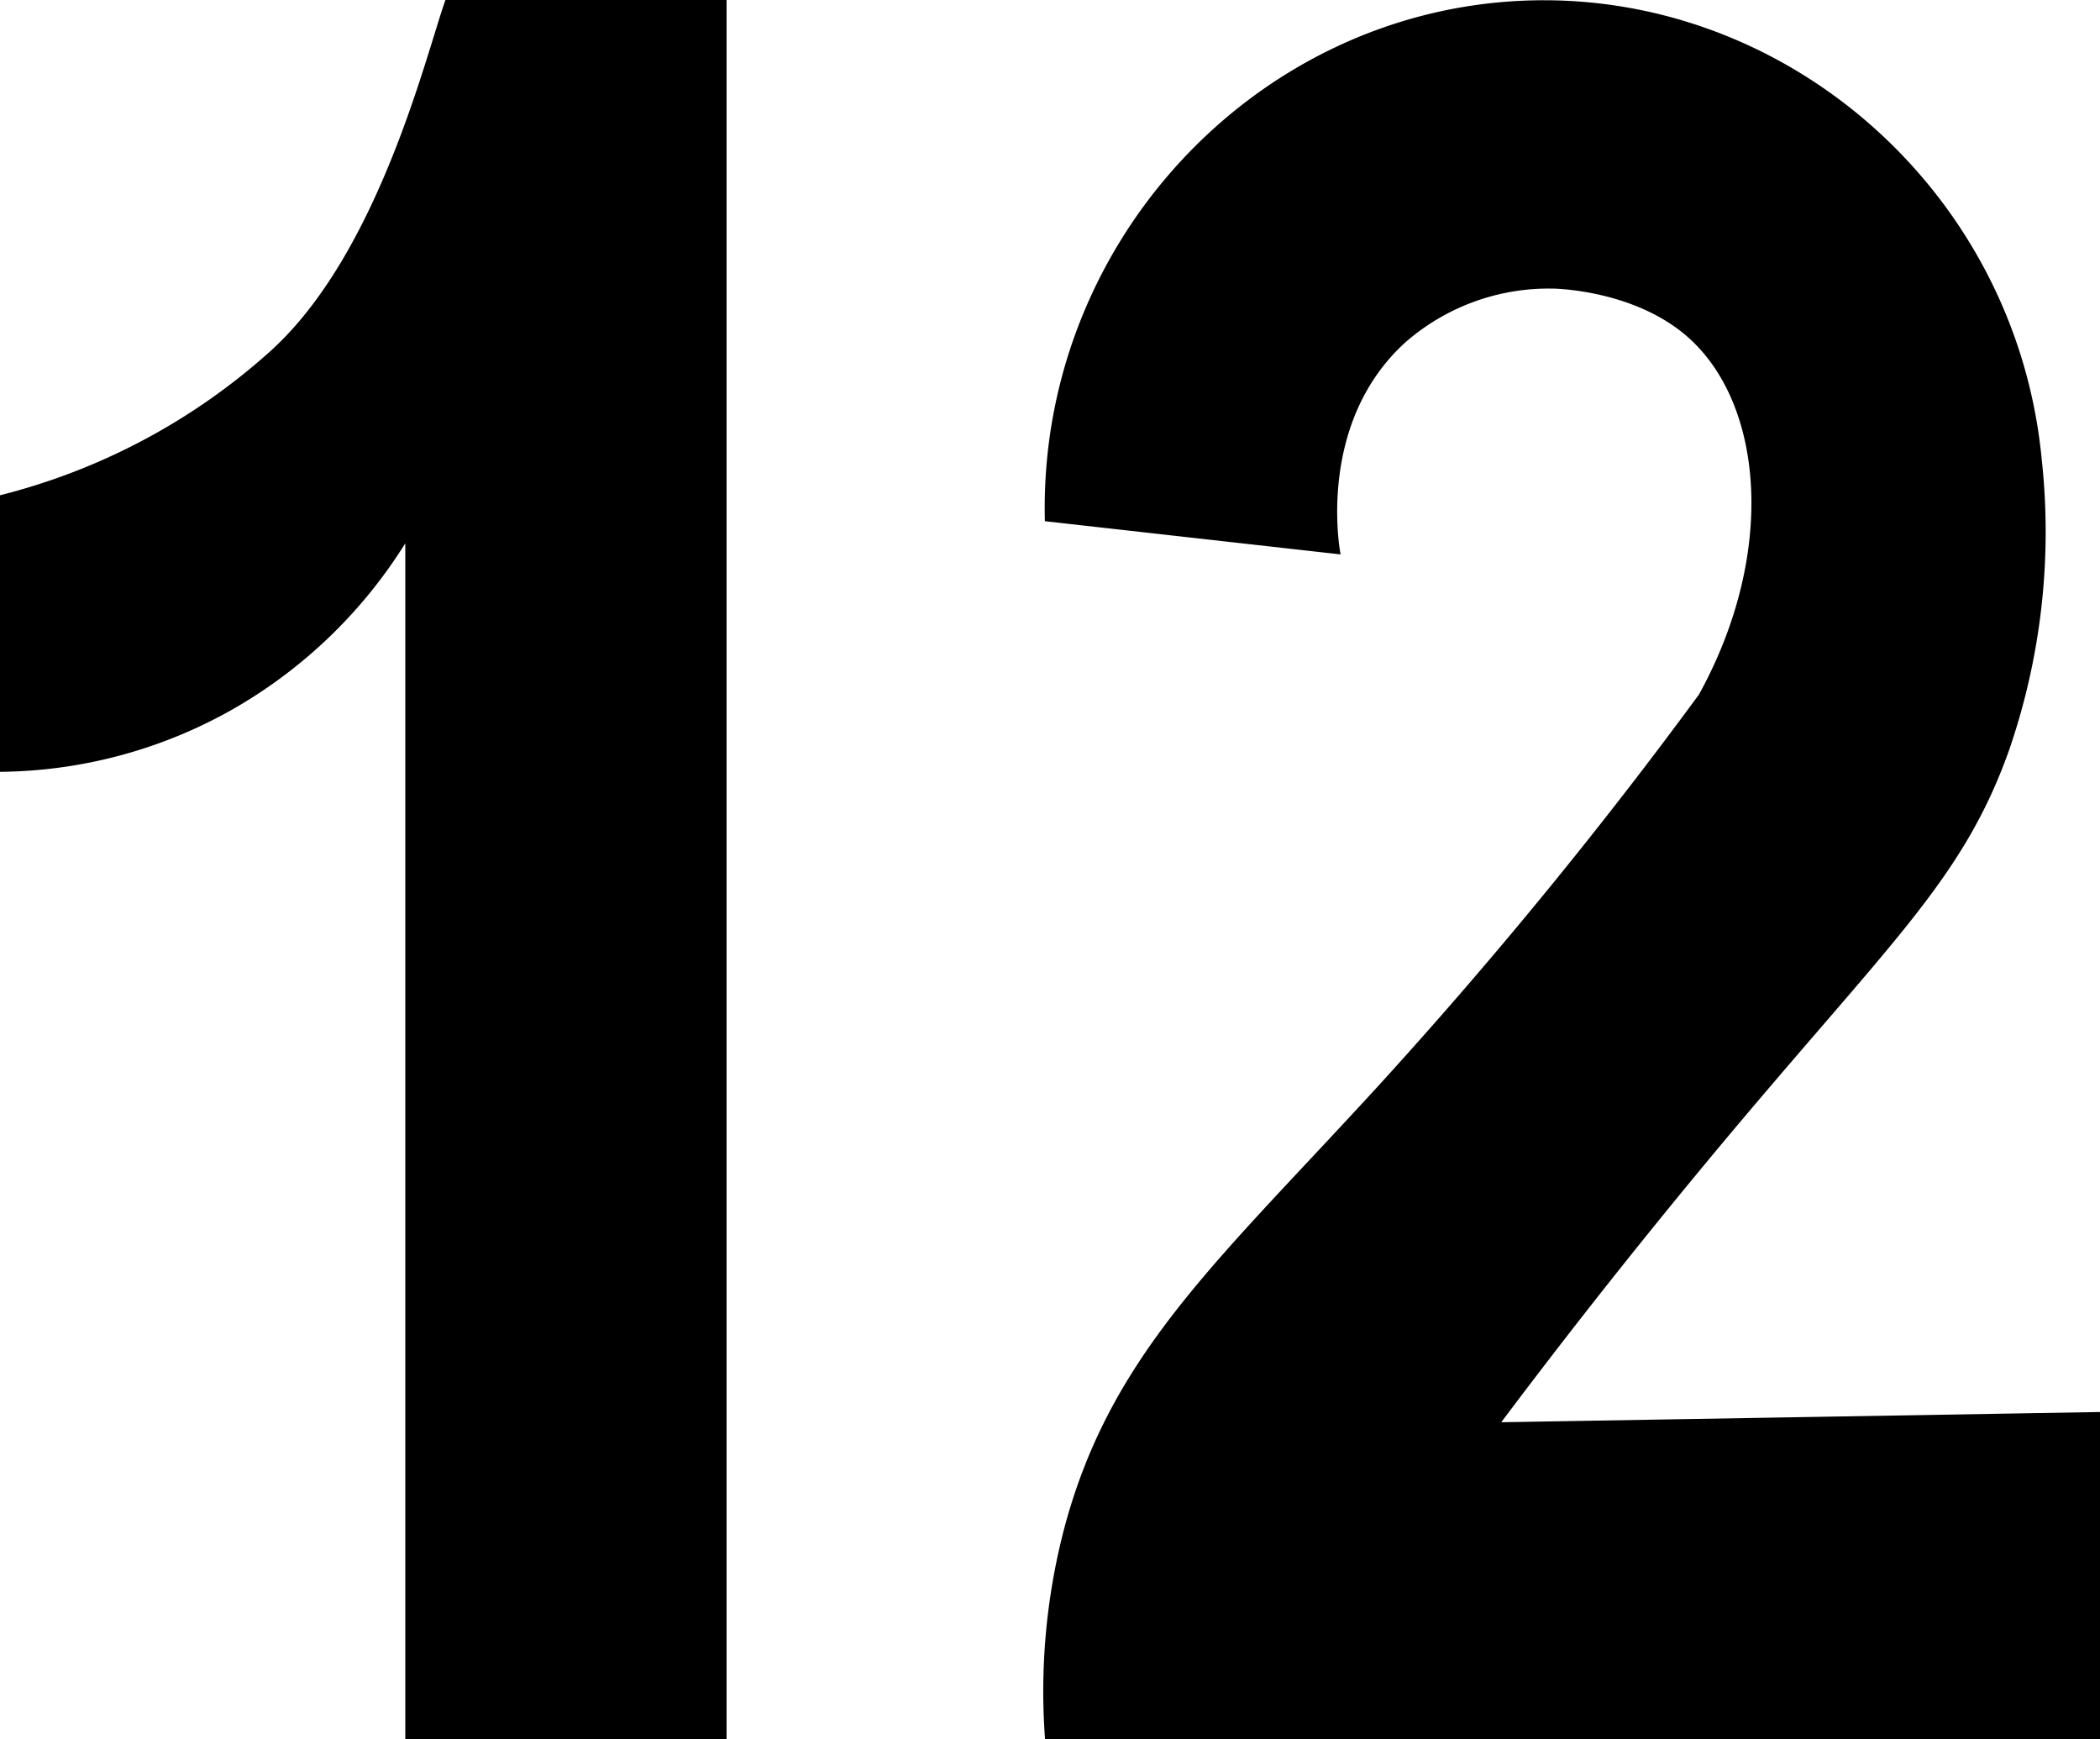 <svg xmlns="http://www.w3.org/2000/svg" xmlns:xlink="http://www.w3.org/1999/xlink" width="242.18" height="200.57" viewBox="0 0 242.18 200.57"><defs><style>.a{fill:none;}.b{clip-path:url(#a);}</style><clipPath id="a"><rect class="a" width="242.18" height="200.56"/></clipPath></defs><g class="b"><path d="M0,57.11V89a55.4,55.4,0,0,0,26.1-6.8A56.43,56.43,0,0,0,46.74,62.65V200.56H83.79V0H51.37c-2.23,6.25-7.7,29.24-20.21,40.51A73.3,73.3,0,0,1,0,57.11"/><path d="M173.13,164c10.51-14,19.5-25,25.68-32.4,19.46-23.24,27.56-30.23,32.85-45a77.23,77.23,0,0,0,3.79-33.72c-3-31-29.84-54.3-60.22-52.78-30.91,1.55-55.55,28.34-54.73,60l34.1,3.83c-.16-.83-2.68-15.22,7.47-24.45a25.09,25.09,0,0,1,17-6.2c.53,0,9.37.23,15.44,5.47,8.92,7.71,10.41,25.06,1.41,41.35a550.63,550.63,0,0,1-36.21,44.28c-18.83,20.68-31.56,31.38-37,51.94a74.22,74.22,0,0,0-2.19,24.25H242.18V162.82Z"/></g></svg>